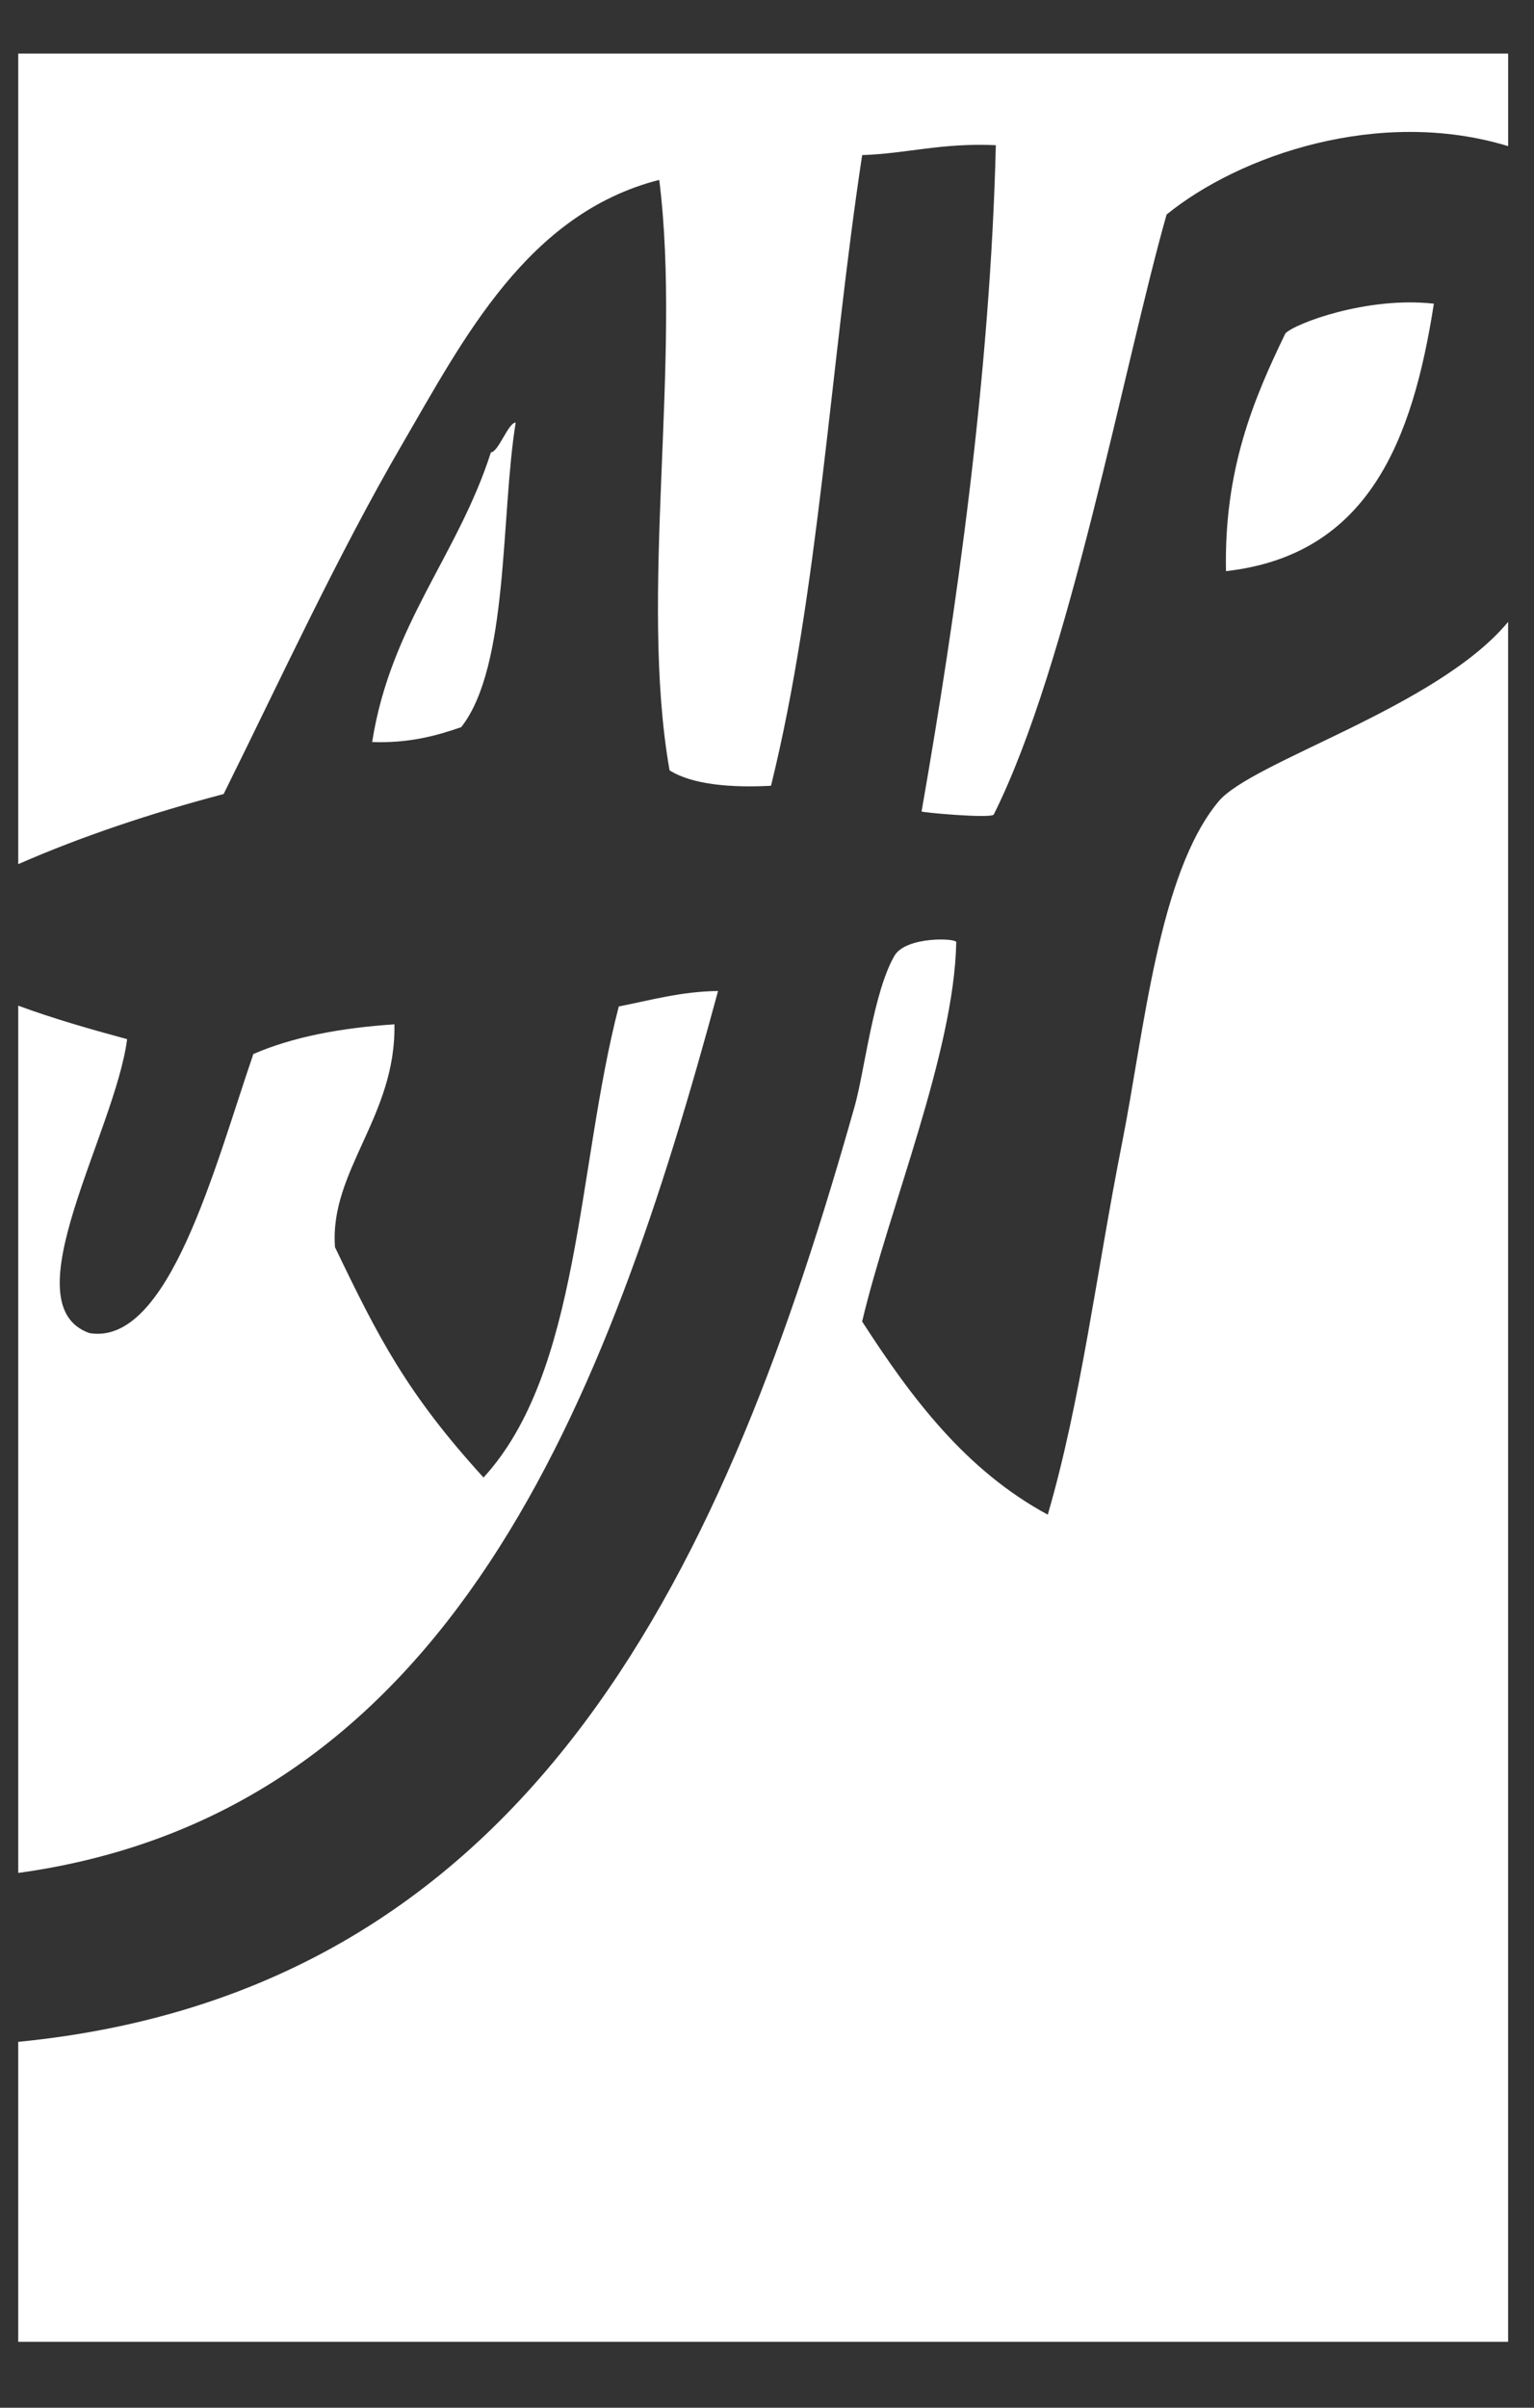 <?xml version="1.0" encoding="utf-8"?>
<!-- Generator: Adobe Illustrator 15.0.0, SVG Export Plug-In . SVG Version: 6.00 Build 0)  -->
<!DOCTYPE svg PUBLIC "-//W3C//DTD SVG 1.1//EN" "http://www.w3.org/Graphics/SVG/1.1/DTD/svg11.dtd">
<svg version="1.1" id="Calque_1" xmlns="http://www.w3.org/2000/svg" xmlns:xlink="http://www.w3.org/1999/xlink" x="0px" y="0px"
	 width="102px" height="160px" viewBox="0 0 102 160" enable-background="new 0 0 102 160" xml:space="preserve">
<rect x="0" y="0" width="102" height="160" fill="#333333" stroke="none"/>
<g>
	<path fill-rule="evenodd" clip-rule="evenodd" fill="#FFFFFF" d="M85.469,22.156c-2.149,4.433-4.084,9.081-3.95,15.798
		c9.464-1.069,12.403-8.662,13.823-17.773C90.895,19.682,86.094,21.5,85.469,22.156z"/>
	<path fill-rule="evenodd" clip-rule="evenodd" fill="#FFFFFF" d="M14.87,52.765c3.754-7.563,7.595-15.896,11.85-23.204
		c4.105-7.052,8.34-15.363,17.115-17.608c1.51,12.062-1.37,27.504,0.685,39.237c1.507,0.959,4.138,1.167,6.746,1.026
		c3.168-12.794,3.951-28.058,6.062-41.909c3.03-0.107,5.268-0.823,8.888-0.658c-0.371,15.239-2.633,31.103-4.937,44.268
		c-0.187,0.06,4.653,0.5,4.8,0.207c5.034-10.06,8.652-29.863,11.491-39.867c4.848-3.938,14.137-7.155,22.71-4.546V3.56H1.212v53.865
		C5.459,55.566,10.041,54.041,14.87,52.765z"/>
	<path fill-rule="evenodd" clip-rule="evenodd" fill="#FFFFFF" d="M34.289,28.08c-0.494,0-1.152,1.975-1.646,1.975
		c-2.196,6.855-6.666,11.436-7.898,19.254c2.392,0.088,4.216-0.392,5.924-0.988C33.849,44.26,33.282,34.314,34.289,28.08z"/>
	<path fill-rule="evenodd" clip-rule="evenodd" fill="#FFFFFF" d="M1.212,66.828v57.634c28.854-3.98,39.201-31.505,46.533-58.607
		c-2.444,0.025-4.537,0.624-6.6,1.027C38.36,77.592,38.61,91.15,32.15,98.185c-5.102-5.595-6.991-9.304-9.874-15.305
		c-0.387-5.06,4.069-8.695,3.95-14.811c-3.551,0.235-6.74,0.83-9.38,1.974c-2.566,7.473-5.619,19.425-10.899,18.545
		c-5.318-1.882,1.703-13.338,2.506-19.533C5.97,68.381,3.514,67.681,1.212,66.828z"/>
	<path fill-rule="evenodd" clip-rule="evenodd" fill="#FFFFFF" d="M81.025,53.258c-3.994,4.793-4.942,15.27-6.418,22.71
		c-1.689,8.521-2.728,17.12-4.938,24.685c-5.448-2.943-9.05-7.734-12.343-12.835c1.79-7.546,6.111-17.854,6.258-25.188
		c0.146-0.293-3.338-0.44-4.107,0.88c-1.408,2.42-1.993,7.689-2.644,9.99c-8.41,29.775-20.986,58.783-55.622,62.186v19.933h99.067
		V41.327C95.567,47.01,83.257,50.582,81.025,53.258z"/>
</g>
</svg>
